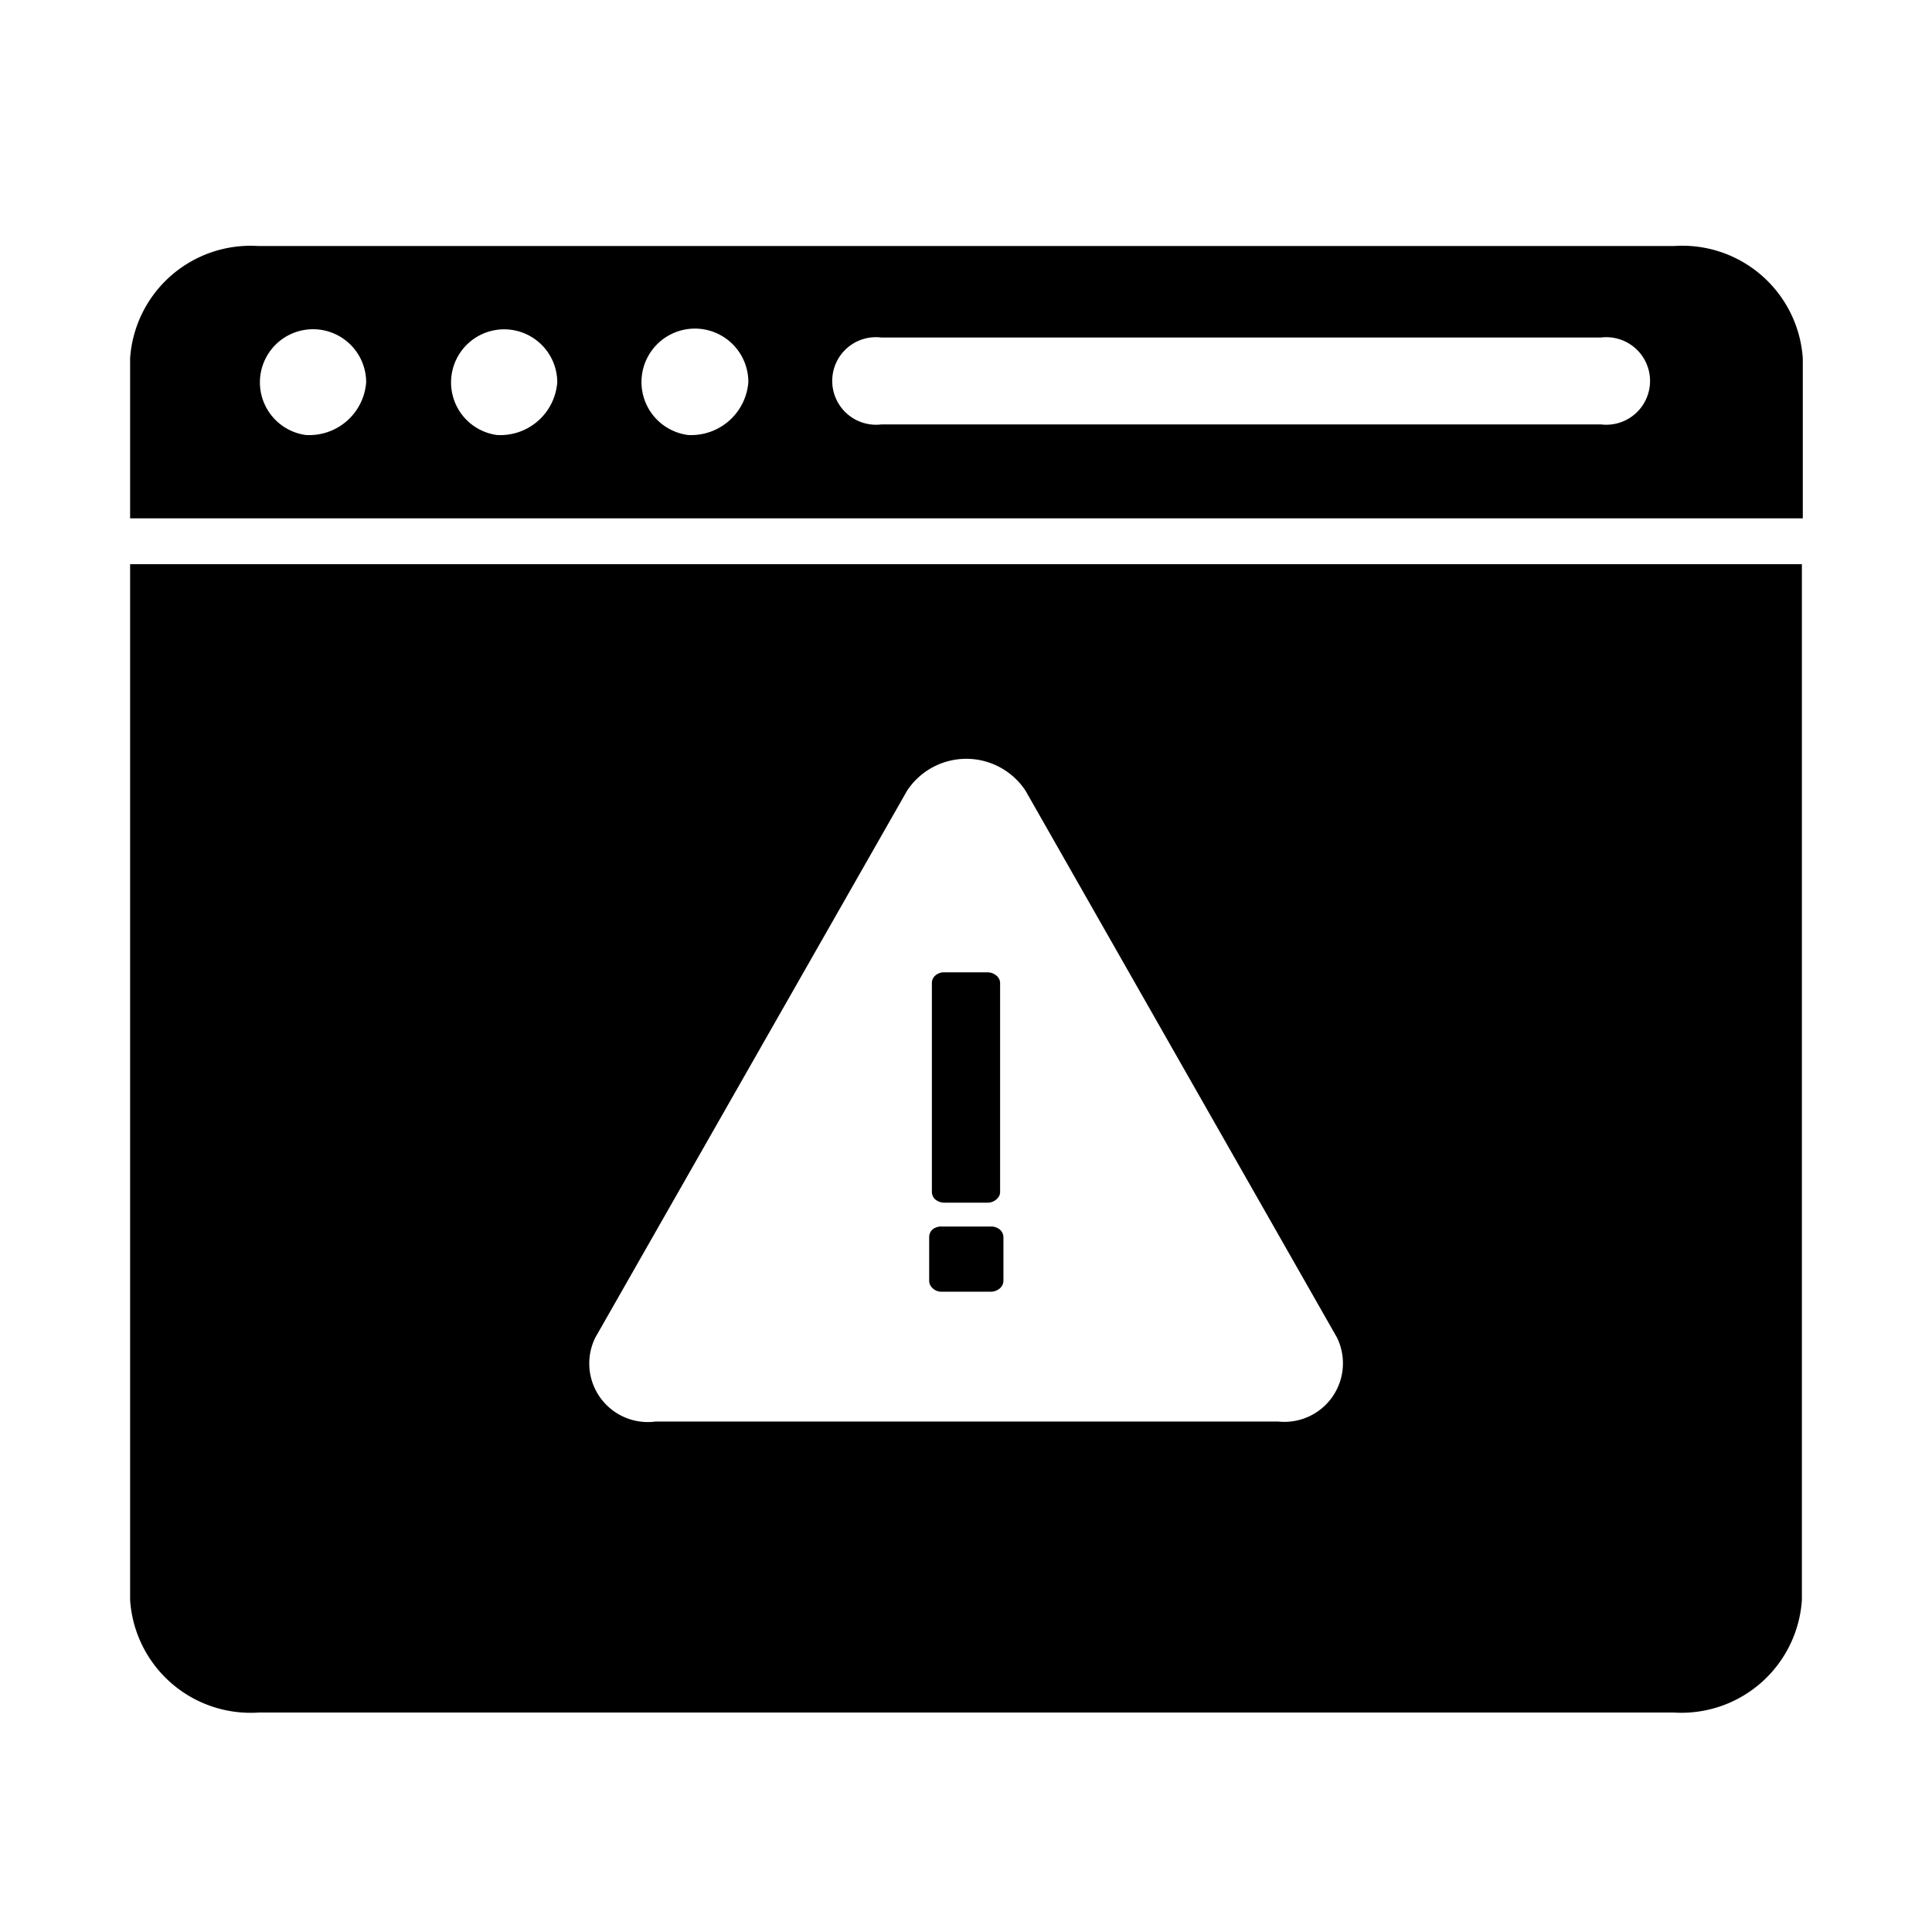 <svg xmlns="http://www.w3.org/2000/svg" fill="none" viewBox="0 0 64 64"><path fill="#000" fill-rule="evenodd" d="M8.56 8.15h46.89a4 4 0 0 1 4.27 3.72v5.3H4.31v-5.3a4 4 0 0 1 4.25-3.72Zm.665 5.853c.256.22.57.361.905.407a1.89 1.89 0 0 0 2-1.75 1.76 1.76 0 1 0-2.905 1.343Zm6.33 0c.257.22.57.361.905.407a1.89 1.89 0 0 0 2-1.75 1.759 1.759 0 1 0-2.905 1.343Zm6.32.002c.26.22.577.36.915.405a1.9 1.9 0 0 0 2-1.75 1.77 1.77 0 1 0-2.915 1.345Zm7.315.055h23.85a1.45 1.45 0 1 0 0-2.88H29.19a1.448 1.448 0 0 0-1.493 2.034 1.449 1.449 0 0 0 1.493.846Z" clip-rule="evenodd"/><path fill="#000" d="M31.29 39.84h1.43a.44.44 0 0 0 .379-.221.32.32 0 0 0 .031-.139v-6.91a.323.323 0 0 0-.12-.25.46.46 0 0 0-.3-.11h-1.43a.43.43 0 0 0-.29.1.33.33 0 0 0-.12.27v6.9a.34.34 0 0 0 .12.26.48.48 0 0 0 .3.1ZM32.81 42.79h-1.62a.42.42 0 0 1-.379-.227.34.34 0 0 1-.031-.143v-1.43a.341.341 0 0 1 .12-.27.46.46 0 0 1 .29-.09h1.62a.46.46 0 0 1 .31.1.34.34 0 0 1 .12.26v1.43a.34.34 0 0 1-.12.26.47.47 0 0 1-.31.11Z"/><path fill="#000" fill-rule="evenodd" d="M4.715 54.51A4 4 0 0 1 4.31 53V18.69h55.38V53a4 4 0 0 1-4.24 3.73H8.57a4 4 0 0 1-3.855-2.22ZM30.05 26.19 19.72 44.31a1.94 1.94 0 0 0 2 2.78h20.62a1.94 1.94 0 0 0 1.95-2.78L33.97 26.19a2.35 2.35 0 0 0-3.92 0Z" clip-rule="evenodd"/></svg>